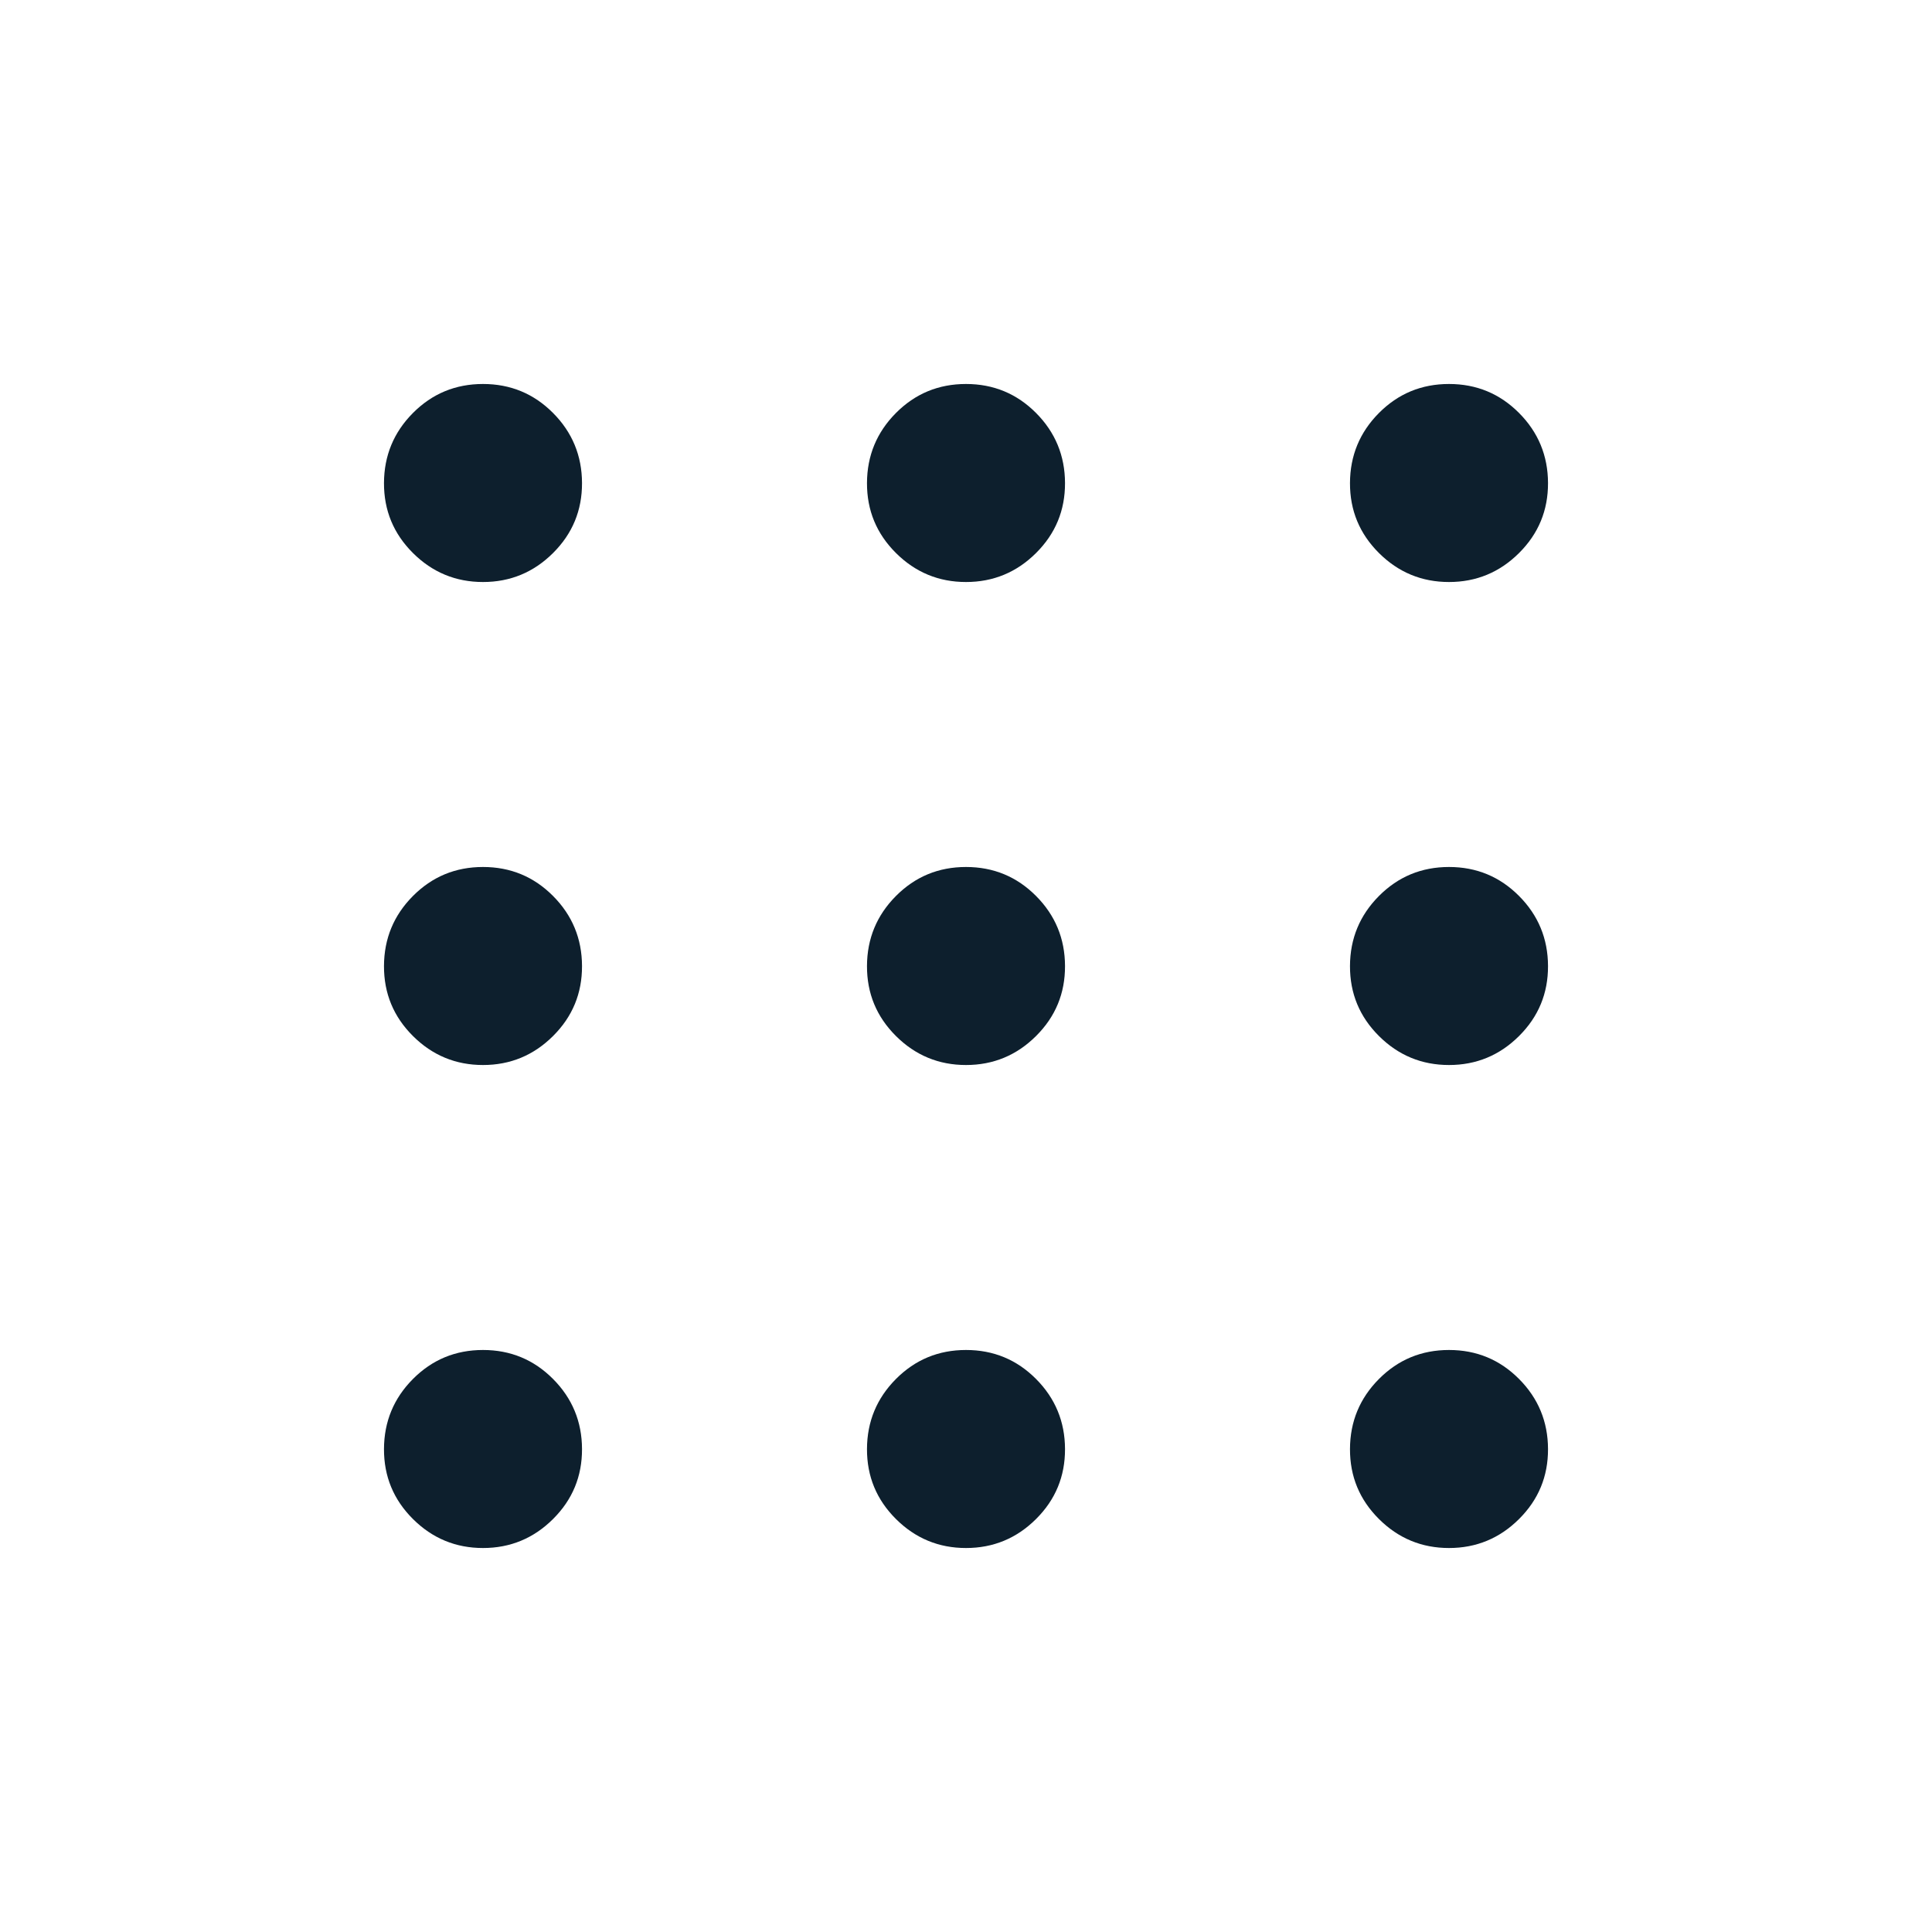 <svg width="40" height="40" viewBox="0 0 40 40" fill="none" xmlns="http://www.w3.org/2000/svg">
<path d="M10 32.05C9.436 32.05 8.952 31.85 8.55 31.45C8.148 31.05 7.948 30.567 7.95 30C7.952 29.433 8.152 28.95 8.55 28.55C8.948 28.15 9.431 27.95 10 27.95C10.569 27.95 11.052 28.15 11.45 28.55C11.848 28.95 12.048 29.433 12.05 30C12.052 30.567 11.852 31.05 11.45 31.45C11.048 31.85 10.564 32.05 10 32.05ZM20 32.05C19.436 32.05 18.952 31.85 18.55 31.45C18.148 31.05 17.948 30.567 17.95 30C17.952 29.433 18.152 28.95 18.55 28.55C18.948 28.15 19.431 27.95 20 27.95C20.569 27.95 21.052 28.15 21.45 28.55C21.848 28.95 22.048 29.433 22.05 30C22.052 30.567 21.852 31.05 21.45 31.45C21.048 31.85 20.564 32.05 20 32.05ZM30 32.05C29.436 32.05 28.952 31.85 28.55 31.45C28.148 31.05 27.948 30.567 27.95 30C27.952 29.433 28.152 28.95 28.55 28.55C28.948 28.15 29.431 27.95 30 27.95C30.569 27.95 31.052 28.15 31.45 28.55C31.848 28.95 32.048 29.433 32.05 30C32.052 30.567 31.852 31.05 31.45 31.45C31.048 31.85 30.564 32.05 30 32.05ZM10 22.05C9.436 22.05 8.952 21.85 8.55 21.45C8.148 21.05 7.948 20.567 7.95 20C7.952 19.433 8.152 18.95 8.55 18.55C8.948 18.15 9.431 17.95 10 17.95C10.569 17.95 11.052 18.15 11.45 18.55C11.848 18.95 12.048 19.433 12.05 20C12.052 20.567 11.852 21.05 11.45 21.45C11.048 21.85 10.564 22.05 10 22.05ZM20 22.05C19.436 22.05 18.952 21.85 18.55 21.45C18.148 21.05 17.948 20.567 17.95 20C17.952 19.433 18.152 18.95 18.55 18.55C18.948 18.15 19.431 17.95 20 17.95C20.569 17.95 21.052 18.15 21.45 18.55C21.848 18.95 22.048 19.433 22.05 20C22.052 20.567 21.852 21.05 21.45 21.45C21.048 21.85 20.564 22.05 20 22.05ZM30 22.05C29.436 22.05 28.952 21.85 28.55 21.45C28.148 21.05 27.948 20.567 27.95 20C27.952 19.433 28.152 18.95 28.55 18.55C28.948 18.15 29.431 17.95 30 17.95C30.569 17.95 31.052 18.15 31.45 18.55C31.848 18.95 32.048 19.433 32.05 20C32.052 20.567 31.852 21.05 31.45 21.45C31.048 21.85 30.564 22.05 30 22.05ZM10 12.05C9.436 12.05 8.952 11.85 8.55 11.45C8.148 11.05 7.948 10.567 7.95 10C7.952 9.434 8.152 8.95 8.55 8.55C8.948 8.15 9.431 7.95 10 7.95C10.569 7.95 11.052 8.15 11.45 8.55C11.848 8.95 12.048 9.434 12.05 10C12.052 10.567 11.852 11.05 11.45 11.45C11.048 11.85 10.564 12.05 10 12.05ZM20 12.05C19.436 12.05 18.952 11.85 18.55 11.45C18.148 11.05 17.948 10.567 17.95 10C17.952 9.434 18.152 8.95 18.55 8.55C18.948 8.15 19.431 7.95 20 7.95C20.569 7.95 21.052 8.15 21.45 8.55C21.848 8.95 22.048 9.434 22.05 10C22.052 10.567 21.852 11.05 21.45 11.45C21.048 11.85 20.564 12.05 20 12.05ZM30 12.05C29.436 12.05 28.952 11.85 28.55 11.45C28.148 11.05 27.948 10.567 27.95 10C27.952 9.434 28.152 8.95 28.55 8.55C28.948 8.15 29.431 7.95 30 7.95C30.569 7.95 31.052 8.15 31.45 8.55C31.848 8.95 32.048 9.434 32.05 10C32.052 10.567 31.852 11.05 31.45 11.45C31.048 11.85 30.564 12.05 30 12.05Z" fill="#0D1F2D"/>
</svg>
